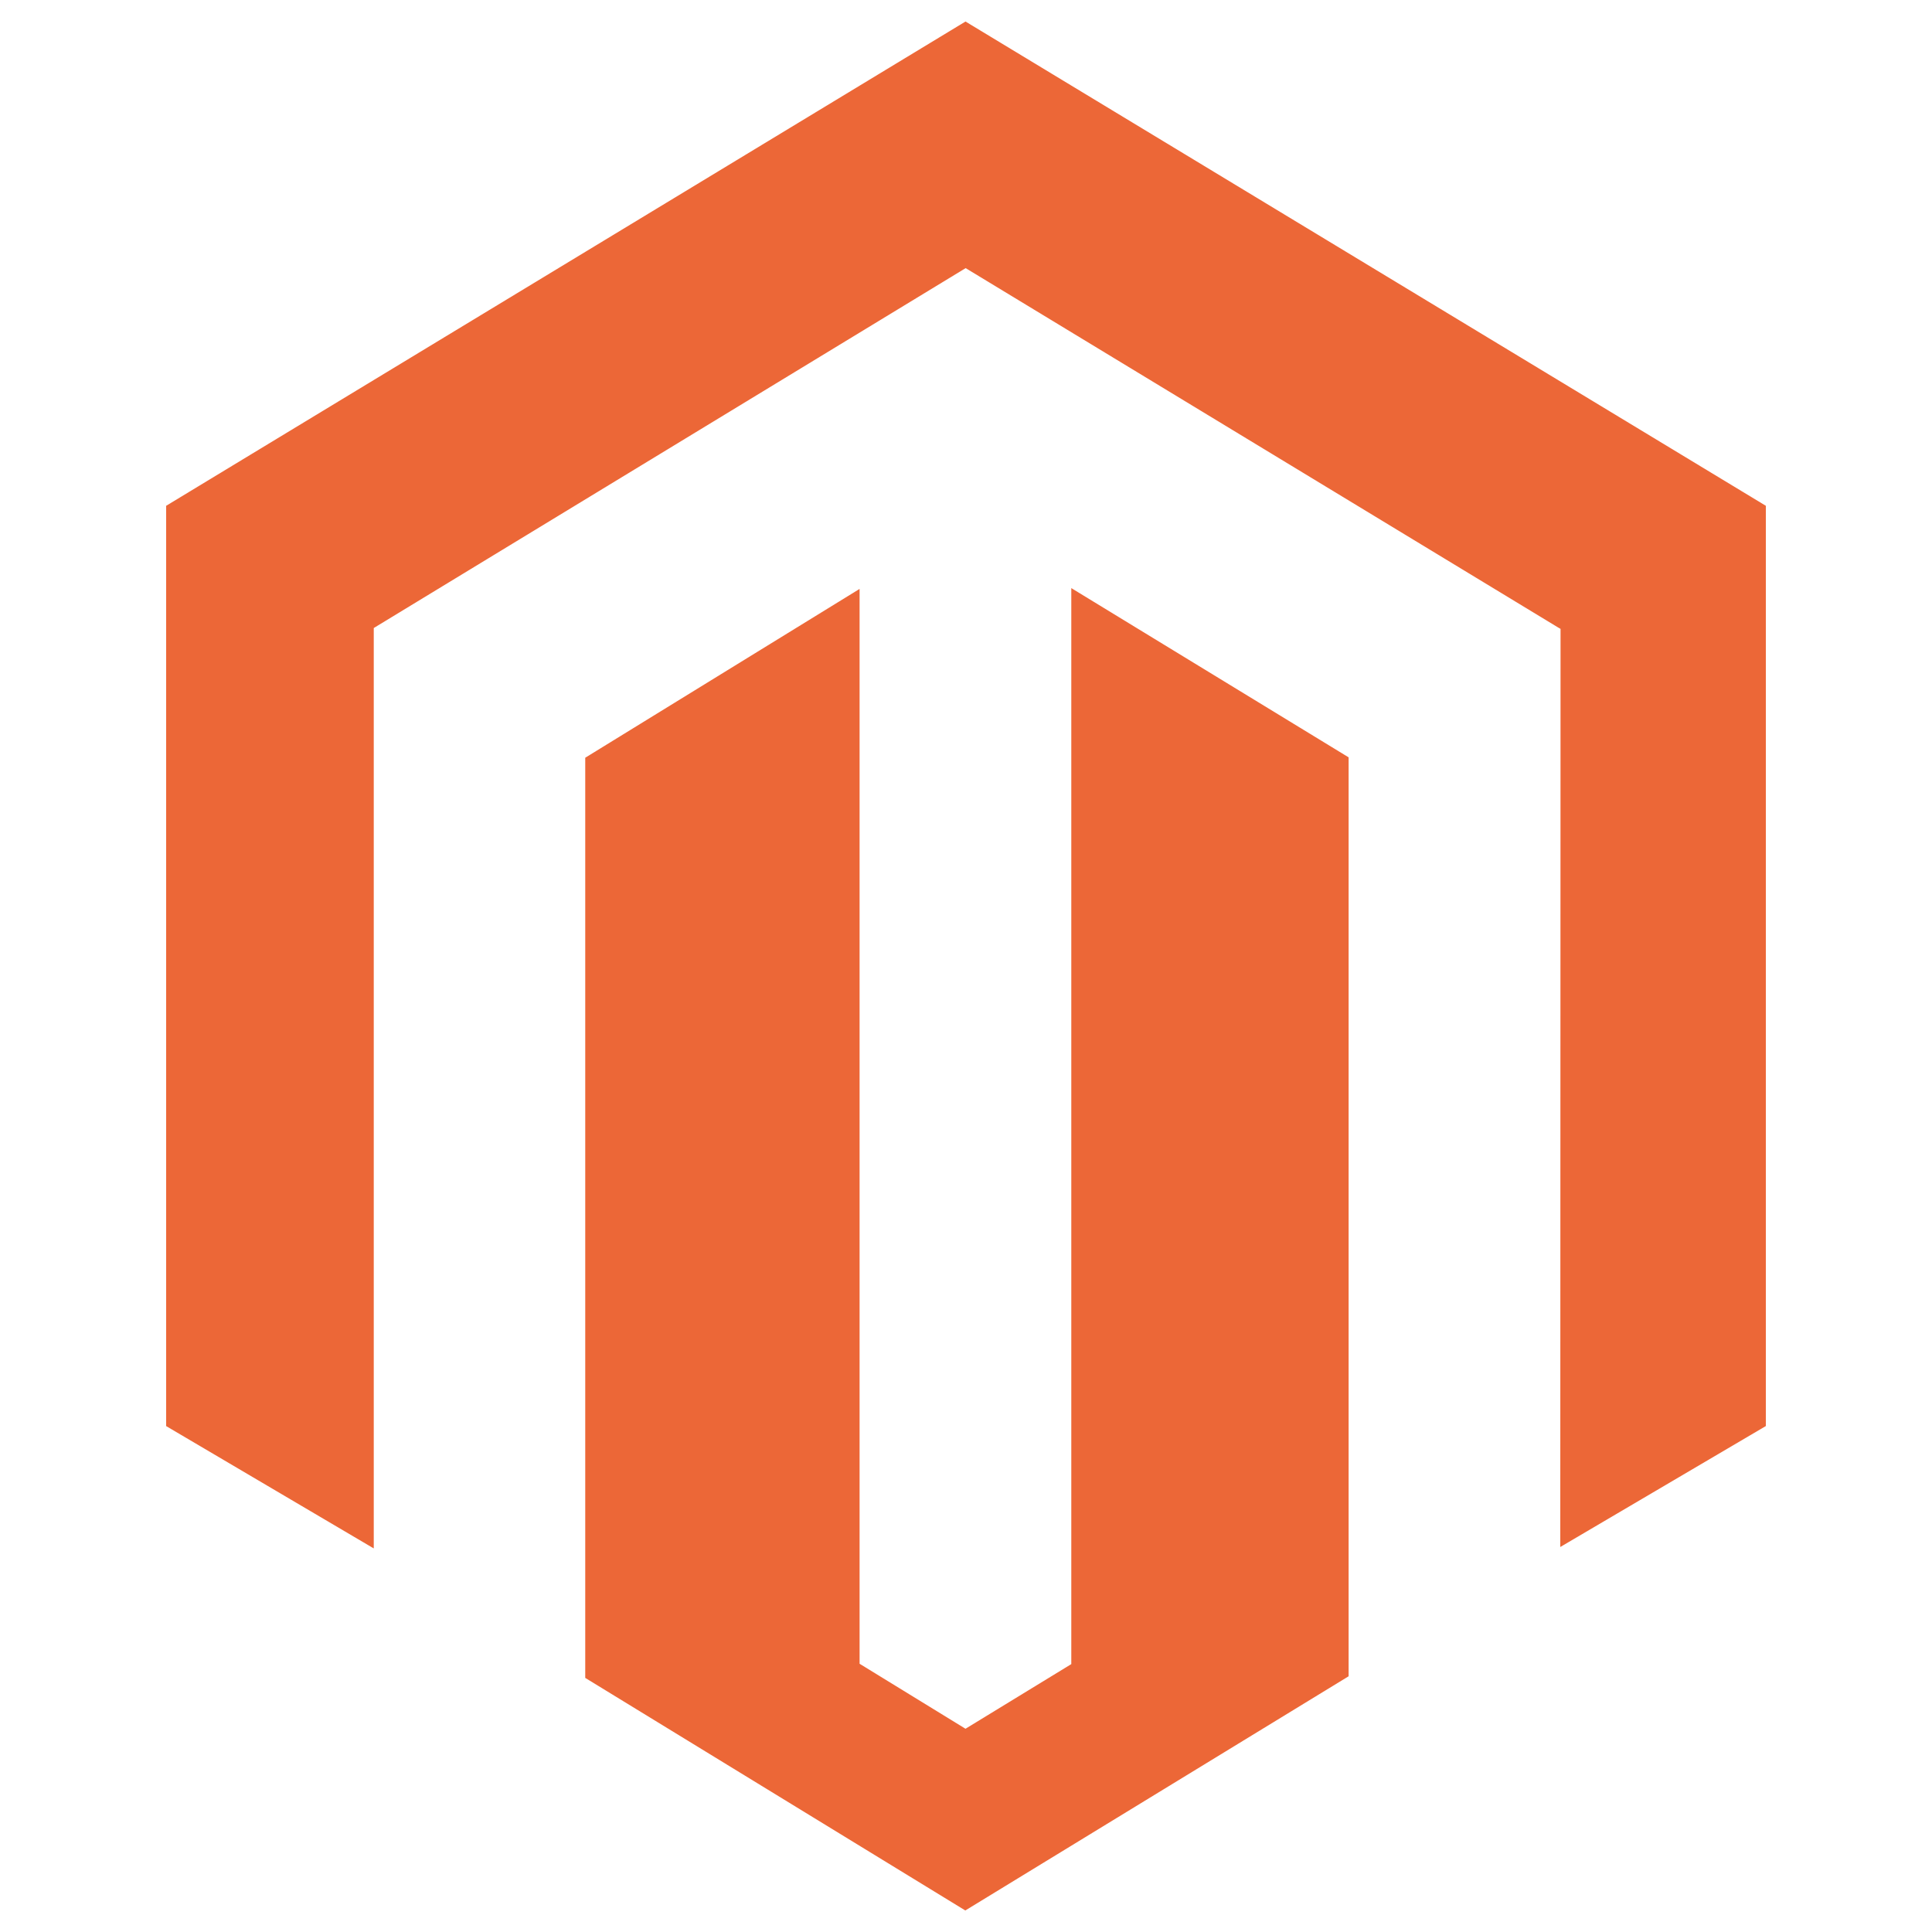 <svg xmlns="http://www.w3.org/2000/svg" viewBox="0 0 500 500"><g data-name="Layer 2"><g data-name="Layer 1"><path data-name="1" fill="#fff" d="M0 0h500v500H0z"/><path d="M277.25 152.2v278.47l-27.38 16.73-27.41-16.82V152.41l-71 43.69v238.14l98.36 60.19 99.2-60.61V196l-71.77-43.8zM249.87 5.57L43 130.9v238.17l53.73 31.66v-238.2l153.18-93.14 153.33 93 .63.36-.07 237.61 53.2-31.3V130.9L249.87 5.57z" fill="#ec6737"/></g></g></svg>